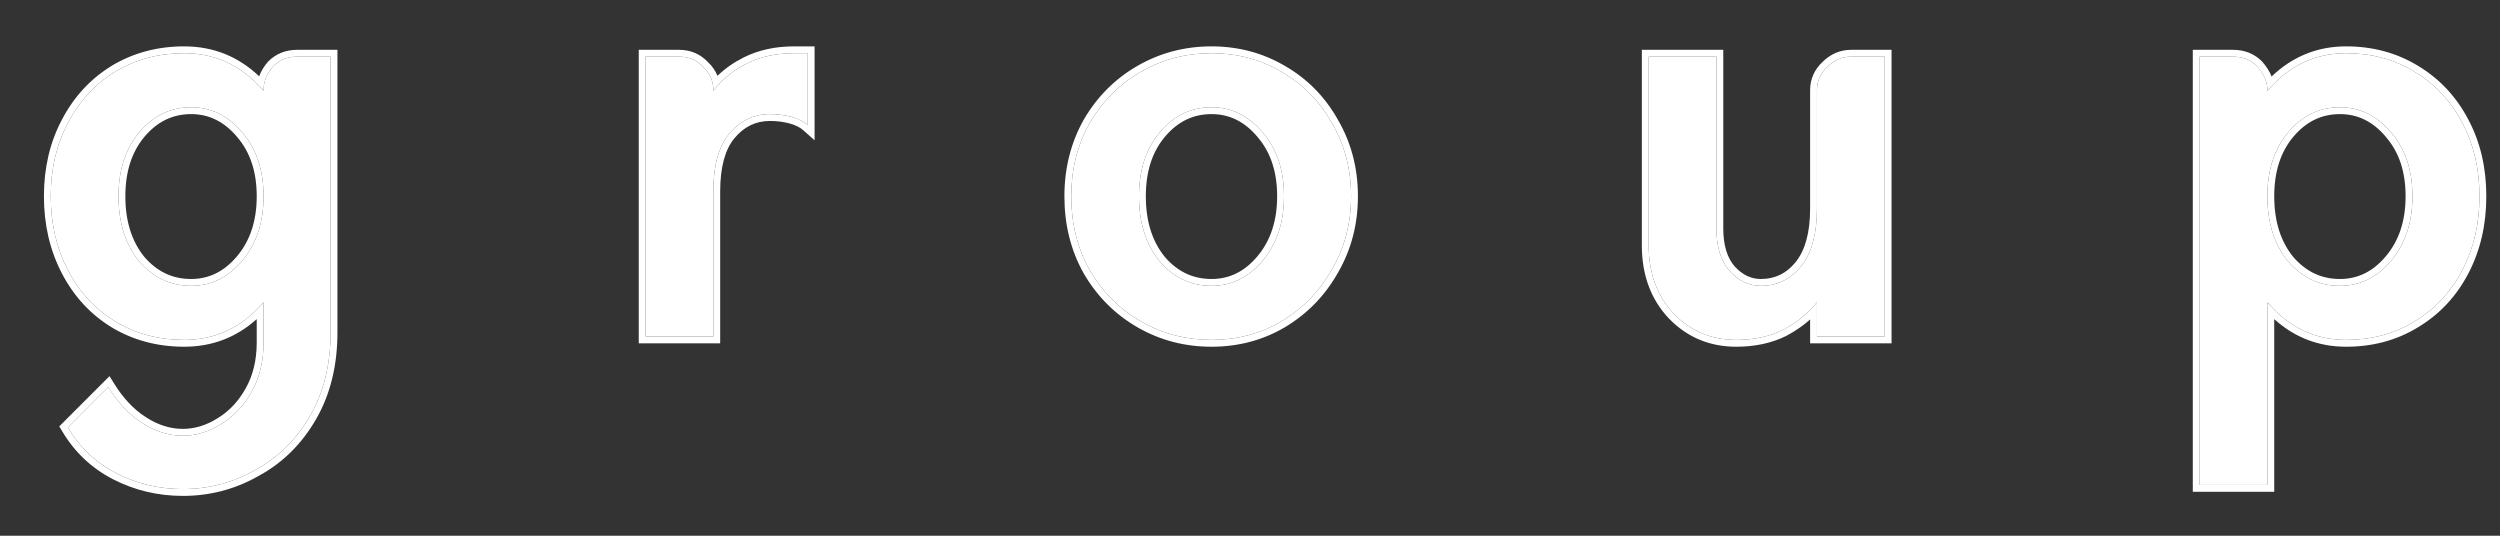 <svg width="42" height="9" viewBox="0 0 42 9" fill="none" xmlns="http://www.w3.org/2000/svg">
<rect x="0" y="0" width="42" height="9" fill="#333333" stroke="none"/>
<path d="M5.554 5.584C5.554 6.12 5.439 6.588 5.21 6.986C4.98 7.385 4.673 7.687 4.29 7.894C3.915 8.109 3.508 8.216 3.072 8.216C2.673 8.216 2.301 8.128 1.957 7.952C1.612 7.775 1.34 7.519 1.141 7.182L1.819 6.503C1.98 6.764 2.167 6.963 2.382 7.101C2.604 7.247 2.834 7.32 3.072 7.32C3.294 7.32 3.508 7.254 3.715 7.124C3.93 6.994 4.102 6.81 4.233 6.572C4.363 6.335 4.428 6.063 4.428 5.756V5.078C4.068 5.5 3.623 5.71 3.095 5.71C2.665 5.71 2.279 5.607 1.934 5.4C1.597 5.193 1.332 4.906 1.141 4.538C0.949 4.17 0.853 3.756 0.853 3.297C0.853 2.837 0.949 2.427 1.141 2.067C1.332 1.699 1.597 1.411 1.934 1.205C2.279 0.998 2.665 0.894 3.095 0.894C3.623 0.894 4.068 1.105 4.428 1.526V1.515C4.428 1.369 4.482 1.235 4.589 1.113C4.696 1.005 4.83 0.952 4.991 0.952H5.554V5.584ZM4.428 3.297C4.428 2.86 4.309 2.503 4.072 2.228C3.834 1.944 3.547 1.802 3.21 1.802C2.865 1.802 2.574 1.944 2.336 2.228C2.106 2.503 1.991 2.86 1.991 3.297C1.991 3.741 2.106 4.105 2.336 4.388C2.574 4.664 2.865 4.802 3.21 4.802C3.547 4.802 3.834 4.661 4.072 4.377C4.309 4.093 4.428 3.733 4.428 3.297Z" fill="white"/>
<path d="M11.984 1.526C12.13 1.335 12.317 1.182 12.547 1.067C12.777 0.952 13.041 0.894 13.34 0.894H13.57V2.101C13.501 2.04 13.409 1.994 13.294 1.963C13.179 1.933 13.061 1.917 12.938 1.917C12.662 1.917 12.432 2.028 12.248 2.251C12.072 2.465 11.984 2.787 11.984 3.216V5.653H10.846V0.952H11.409C11.57 0.952 11.704 1.009 11.812 1.124C11.927 1.231 11.984 1.362 11.984 1.515V1.526Z" fill="white"/>
<path d="M22.698 3.297C22.698 3.749 22.591 4.159 22.376 4.526C22.169 4.894 21.886 5.185 21.526 5.4C21.173 5.607 20.782 5.71 20.353 5.71C19.924 5.71 19.529 5.607 19.169 5.4C18.809 5.193 18.522 4.906 18.307 4.538C18.1 4.17 17.997 3.756 17.997 3.297C17.997 2.844 18.1 2.434 18.307 2.067C18.522 1.699 18.809 1.411 19.169 1.205C19.529 0.998 19.924 0.894 20.353 0.894C20.782 0.894 21.173 0.998 21.526 1.205C21.886 1.411 22.169 1.699 22.376 2.067C22.591 2.434 22.698 2.844 22.698 3.297ZM21.571 3.297C21.571 2.86 21.453 2.503 21.215 2.228C20.978 1.944 20.69 1.802 20.353 1.802C20.008 1.802 19.717 1.944 19.48 2.228C19.25 2.503 19.135 2.86 19.135 3.297C19.135 3.741 19.25 4.105 19.48 4.388C19.717 4.664 20.008 4.802 20.353 4.802C20.69 4.802 20.978 4.661 21.215 4.377C21.453 4.093 21.571 3.733 21.571 3.297Z" fill="white"/>
<path d="M28.836 3.837C28.836 4.143 28.908 4.381 29.054 4.549C29.207 4.718 29.384 4.802 29.583 4.802C29.859 4.802 30.085 4.691 30.261 4.469C30.437 4.247 30.525 3.925 30.525 3.503V1.515C30.525 1.362 30.583 1.231 30.698 1.124C30.813 1.009 30.947 0.952 31.1 0.952H31.663V5.653H30.525V5.078C30.38 5.262 30.192 5.415 29.962 5.538C29.732 5.653 29.468 5.71 29.169 5.71C28.755 5.71 28.407 5.565 28.123 5.274C27.84 4.975 27.698 4.592 27.698 4.124V0.952H28.836V3.837Z" fill="white"/>
<path d="M41.655 3.297C41.655 3.756 41.559 4.17 41.368 4.538C41.176 4.906 40.908 5.193 40.563 5.4C40.226 5.607 39.843 5.71 39.414 5.71C38.893 5.71 38.452 5.5 38.092 5.078V8.147H36.954V0.952H37.517C37.678 0.952 37.812 1.005 37.92 1.113C38.035 1.243 38.092 1.377 38.092 1.515V1.526C38.452 1.105 38.893 0.894 39.414 0.894C39.843 0.894 40.226 0.998 40.563 1.205C40.908 1.411 41.176 1.699 41.368 2.067C41.559 2.427 41.655 2.837 41.655 3.297ZM40.529 3.297C40.529 2.86 40.41 2.503 40.173 2.228C39.935 1.944 39.648 1.802 39.31 1.802C38.966 1.802 38.675 1.944 38.437 2.228C38.207 2.503 38.092 2.86 38.092 3.297C38.092 3.741 38.207 4.105 38.437 4.388C38.675 4.664 38.966 4.802 39.31 4.802C39.648 4.802 39.935 4.661 40.173 4.377C40.41 4.093 40.529 3.733 40.529 3.297Z" fill="white"/>
<path fill-rule="evenodd" clip-rule="evenodd" d="M1.883 6.602C2.029 6.815 2.195 6.981 2.382 7.101C2.604 7.247 2.834 7.32 3.072 7.32C3.294 7.32 3.508 7.254 3.715 7.124C3.93 6.994 4.102 6.81 4.233 6.572C4.363 6.335 4.428 6.063 4.428 5.756V5.078C4.391 5.122 4.352 5.163 4.313 5.203C3.975 5.541 3.568 5.71 3.095 5.71C2.665 5.71 2.279 5.607 1.934 5.4C1.597 5.193 1.332 4.906 1.141 4.538C0.949 4.17 0.853 3.756 0.853 3.297C0.853 2.837 0.949 2.427 1.141 2.067C1.332 1.699 1.597 1.411 1.934 1.205C2.279 0.998 2.665 0.894 3.095 0.894C3.572 0.894 3.981 1.066 4.321 1.41C4.354 1.443 4.386 1.478 4.418 1.515C4.421 1.519 4.425 1.523 4.428 1.526V1.515C4.428 1.467 4.434 1.42 4.446 1.374C4.469 1.282 4.517 1.195 4.589 1.113C4.696 1.005 4.83 0.952 4.991 0.952H5.554V5.584C5.554 6.12 5.439 6.588 5.21 6.986C4.98 7.385 4.673 7.687 4.29 7.894C3.915 8.109 3.508 8.216 3.072 8.216C2.673 8.216 2.301 8.128 1.957 7.952C1.612 7.775 1.34 7.519 1.141 7.182L1.819 6.503C1.84 6.537 1.861 6.57 1.883 6.602ZM4.346 7.995C3.953 8.219 3.528 8.331 3.072 8.331C2.655 8.331 2.266 8.239 1.904 8.054C1.54 7.868 1.252 7.596 1.042 7.24L0.996 7.163L1.84 6.319L1.917 6.443C2.07 6.692 2.247 6.877 2.444 7.004L2.445 7.005C2.651 7.14 2.859 7.205 3.072 7.205C3.27 7.205 3.464 7.147 3.654 7.027L3.655 7.026L3.656 7.026C3.852 6.907 4.01 6.738 4.132 6.517C4.252 6.299 4.313 6.046 4.313 5.756V5.361C3.97 5.669 3.563 5.825 3.095 5.825C2.646 5.825 2.238 5.717 1.875 5.499L1.874 5.498C1.518 5.28 1.239 4.976 1.039 4.591C0.838 4.205 0.738 3.773 0.738 3.297C0.738 2.821 0.838 2.392 1.039 2.013C1.24 1.628 1.518 1.325 1.874 1.107L1.875 1.106C2.238 0.888 2.646 0.779 3.095 0.779C3.582 0.779 4.003 0.948 4.354 1.282C4.386 1.195 4.436 1.113 4.502 1.037L4.505 1.034L4.508 1.031C4.638 0.901 4.802 0.837 4.991 0.837H5.669V5.584C5.669 6.137 5.551 6.625 5.309 7.044C5.069 7.459 4.748 7.777 4.346 7.995ZM3.984 2.301C3.765 2.041 3.509 1.917 3.21 1.917C2.901 1.917 2.642 2.042 2.424 2.301C2.215 2.552 2.106 2.881 2.106 3.297C2.106 3.72 2.215 4.056 2.424 4.315C2.641 4.566 2.901 4.687 3.21 4.687C3.509 4.687 3.765 4.564 3.984 4.303C4.201 4.044 4.313 3.711 4.313 3.297C4.313 2.882 4.201 2.554 3.985 2.303L3.984 2.301ZM2.336 4.388C2.574 4.664 2.865 4.802 3.21 4.802C3.547 4.802 3.834 4.661 4.072 4.377C4.309 4.093 4.428 3.733 4.428 3.297C4.428 2.86 4.309 2.503 4.072 2.228C3.834 1.944 3.547 1.802 3.21 1.802C2.865 1.802 2.574 1.944 2.336 2.228C2.106 2.503 1.991 2.86 1.991 3.297C1.991 3.741 2.106 4.105 2.336 4.388ZM13.455 2.024C13.408 1.999 13.354 1.979 13.294 1.963C13.179 1.933 13.061 1.917 12.938 1.917C12.662 1.917 12.432 2.028 12.248 2.251C12.072 2.465 11.984 2.787 11.984 3.216V5.653H10.846V0.952H11.409C11.57 0.952 11.704 1.009 11.812 1.124C11.888 1.195 11.939 1.277 11.965 1.369C11.977 1.415 11.984 1.464 11.984 1.515V1.526C11.987 1.523 11.99 1.519 11.993 1.515C12.023 1.476 12.056 1.438 12.09 1.402C12.217 1.267 12.37 1.155 12.547 1.067C12.777 0.952 13.041 0.894 13.34 0.894H13.57V2.101C13.537 2.072 13.499 2.046 13.455 2.024ZM12.054 1.274C12.181 1.151 12.328 1.048 12.496 0.964C12.744 0.84 13.027 0.779 13.34 0.779H13.685V2.357L13.494 2.187C13.442 2.141 13.367 2.102 13.265 2.074C13.16 2.046 13.051 2.032 12.938 2.032C12.698 2.032 12.5 2.127 12.337 2.324C12.185 2.509 12.099 2.8 12.099 3.216V5.768H10.731V0.837H11.409C11.6 0.837 11.764 0.906 11.893 1.043C11.966 1.111 12.019 1.189 12.054 1.274ZM21.584 5.499L21.584 5.499C21.213 5.717 20.802 5.825 20.353 5.825C19.904 5.825 19.49 5.717 19.112 5.5C18.734 5.282 18.432 4.981 18.208 4.596L18.207 4.595L18.207 4.594C17.989 4.208 17.882 3.774 17.882 3.297C17.882 2.826 17.99 2.397 18.207 2.01L18.207 2.01L18.208 2.009C18.432 1.624 18.734 1.322 19.112 1.105C19.49 0.888 19.904 0.779 20.353 0.779C20.801 0.779 21.212 0.888 21.583 1.105C21.961 1.322 22.259 1.624 22.476 2.01C22.701 2.396 22.813 2.826 22.813 3.297C22.813 3.767 22.701 4.197 22.476 4.584C22.259 4.968 21.962 5.274 21.584 5.499ZM22.376 4.526C22.591 4.159 22.698 3.749 22.698 3.297C22.698 2.844 22.591 2.434 22.376 2.067C22.169 1.699 21.886 1.411 21.526 1.205C21.173 0.998 20.782 0.894 20.353 0.894C19.924 0.894 19.529 0.998 19.169 1.205C18.809 1.411 18.522 1.699 18.307 2.067C18.1 2.434 17.997 2.844 17.997 3.297C17.997 3.756 18.1 4.17 18.307 4.538C18.522 4.906 18.809 5.193 19.169 5.4C19.529 5.607 19.924 5.71 20.353 5.71C20.782 5.71 21.173 5.607 21.526 5.4C21.886 5.185 22.169 4.894 22.376 4.526ZM21.128 2.303L21.127 2.301C20.909 2.041 20.653 1.917 20.353 1.917C20.045 1.917 19.785 2.042 19.568 2.301C19.358 2.552 19.25 2.881 19.25 3.297C19.25 3.72 19.358 4.056 19.568 4.315C19.785 4.566 20.044 4.687 20.353 4.687C20.653 4.687 20.909 4.564 21.127 4.303C21.344 4.044 21.456 3.711 21.456 3.297C21.456 2.882 21.344 2.554 21.128 2.303ZM19.48 4.388C19.25 4.105 19.135 3.741 19.135 3.297C19.135 2.86 19.25 2.503 19.48 2.228C19.717 1.944 20.008 1.802 20.353 1.802C20.69 1.802 20.978 1.944 21.215 2.228C21.453 2.503 21.571 2.86 21.571 3.297C21.571 3.733 21.453 4.093 21.215 4.377C20.978 4.661 20.69 4.802 20.353 4.802C20.008 4.802 19.717 4.664 19.48 4.388ZM31.778 0.837V5.768H30.41V5.367C30.295 5.47 30.163 5.561 30.016 5.639L30.015 5.64L30.014 5.641C29.765 5.765 29.483 5.825 29.169 5.825C28.725 5.825 28.346 5.668 28.041 5.354L28.04 5.353C27.733 5.03 27.583 4.617 27.583 4.124V0.837H28.951V3.837C28.951 4.125 29.019 4.332 29.14 4.473C29.275 4.621 29.421 4.687 29.583 4.687C29.822 4.687 30.016 4.593 30.171 4.398C30.325 4.203 30.41 3.911 30.41 3.503V1.515C30.41 1.33 30.481 1.17 30.618 1.041C30.753 0.907 30.915 0.837 31.1 0.837H31.778ZM30.698 1.124C30.583 1.231 30.525 1.362 30.525 1.515V3.503C30.525 3.925 30.437 4.247 30.261 4.469C30.085 4.691 29.859 4.802 29.583 4.802C29.384 4.802 29.207 4.718 29.054 4.549C28.908 4.381 28.836 4.143 28.836 3.837V0.952H27.698V4.124C27.698 4.592 27.84 4.975 28.123 5.274C28.407 5.565 28.755 5.71 29.169 5.71C29.468 5.71 29.732 5.653 29.962 5.538C30.136 5.445 30.285 5.336 30.41 5.208C30.451 5.167 30.489 5.123 30.525 5.078V5.653H31.663V0.952H31.1C30.947 0.952 30.813 1.009 30.698 1.124ZM38.207 8.262H36.839V0.837H37.517C37.707 0.837 37.871 0.901 38.001 1.031L38.004 1.034L38.006 1.037C38.075 1.115 38.128 1.198 38.163 1.285C38.513 0.95 38.931 0.779 39.414 0.779C39.862 0.779 40.266 0.888 40.623 1.106C40.986 1.324 41.269 1.627 41.47 2.013C41.671 2.392 41.77 2.82 41.77 3.297C41.77 3.773 41.671 4.205 41.47 4.591C41.269 4.977 40.986 5.28 40.623 5.498C40.266 5.717 39.862 5.825 39.414 5.825C38.952 5.825 38.548 5.669 38.207 5.361V8.262ZM38.207 5.203C38.168 5.164 38.13 5.122 38.092 5.078V8.147H36.954V0.952H37.517C37.678 0.952 37.812 1.005 37.92 1.113C37.996 1.199 38.047 1.287 38.072 1.376C38.086 1.422 38.092 1.468 38.092 1.515V1.526C38.095 1.523 38.099 1.519 38.102 1.515C38.133 1.479 38.165 1.444 38.198 1.411C38.538 1.066 38.943 0.894 39.414 0.894C39.843 0.894 40.226 0.998 40.563 1.205C40.908 1.411 41.176 1.699 41.368 2.067C41.559 2.427 41.655 2.837 41.655 3.297C41.655 3.756 41.559 4.17 41.368 4.538C41.176 4.906 40.908 5.193 40.563 5.4C40.226 5.607 39.843 5.71 39.414 5.71C38.947 5.71 38.545 5.541 38.207 5.203ZM40.085 2.303L40.084 2.301C39.866 2.041 39.61 1.917 39.31 1.917C39.002 1.917 38.743 2.042 38.525 2.301C38.316 2.552 38.207 2.881 38.207 3.297C38.207 3.72 38.316 4.056 38.525 4.315C38.742 4.566 39.002 4.687 39.31 4.687C39.61 4.687 39.866 4.564 40.084 4.303C40.302 4.044 40.414 3.711 40.414 3.297C40.414 2.882 40.302 2.554 40.085 2.303ZM38.437 4.388C38.207 4.105 38.092 3.741 38.092 3.297C38.092 2.86 38.207 2.503 38.437 2.228C38.675 1.944 38.966 1.802 39.31 1.802C39.648 1.802 39.935 1.944 40.173 2.228C40.41 2.503 40.529 2.86 40.529 3.297C40.529 3.733 40.41 4.093 40.173 4.377C39.935 4.661 39.648 4.802 39.31 4.802C38.966 4.802 38.675 4.664 38.437 4.388Z" fill="white"/>
</svg>
